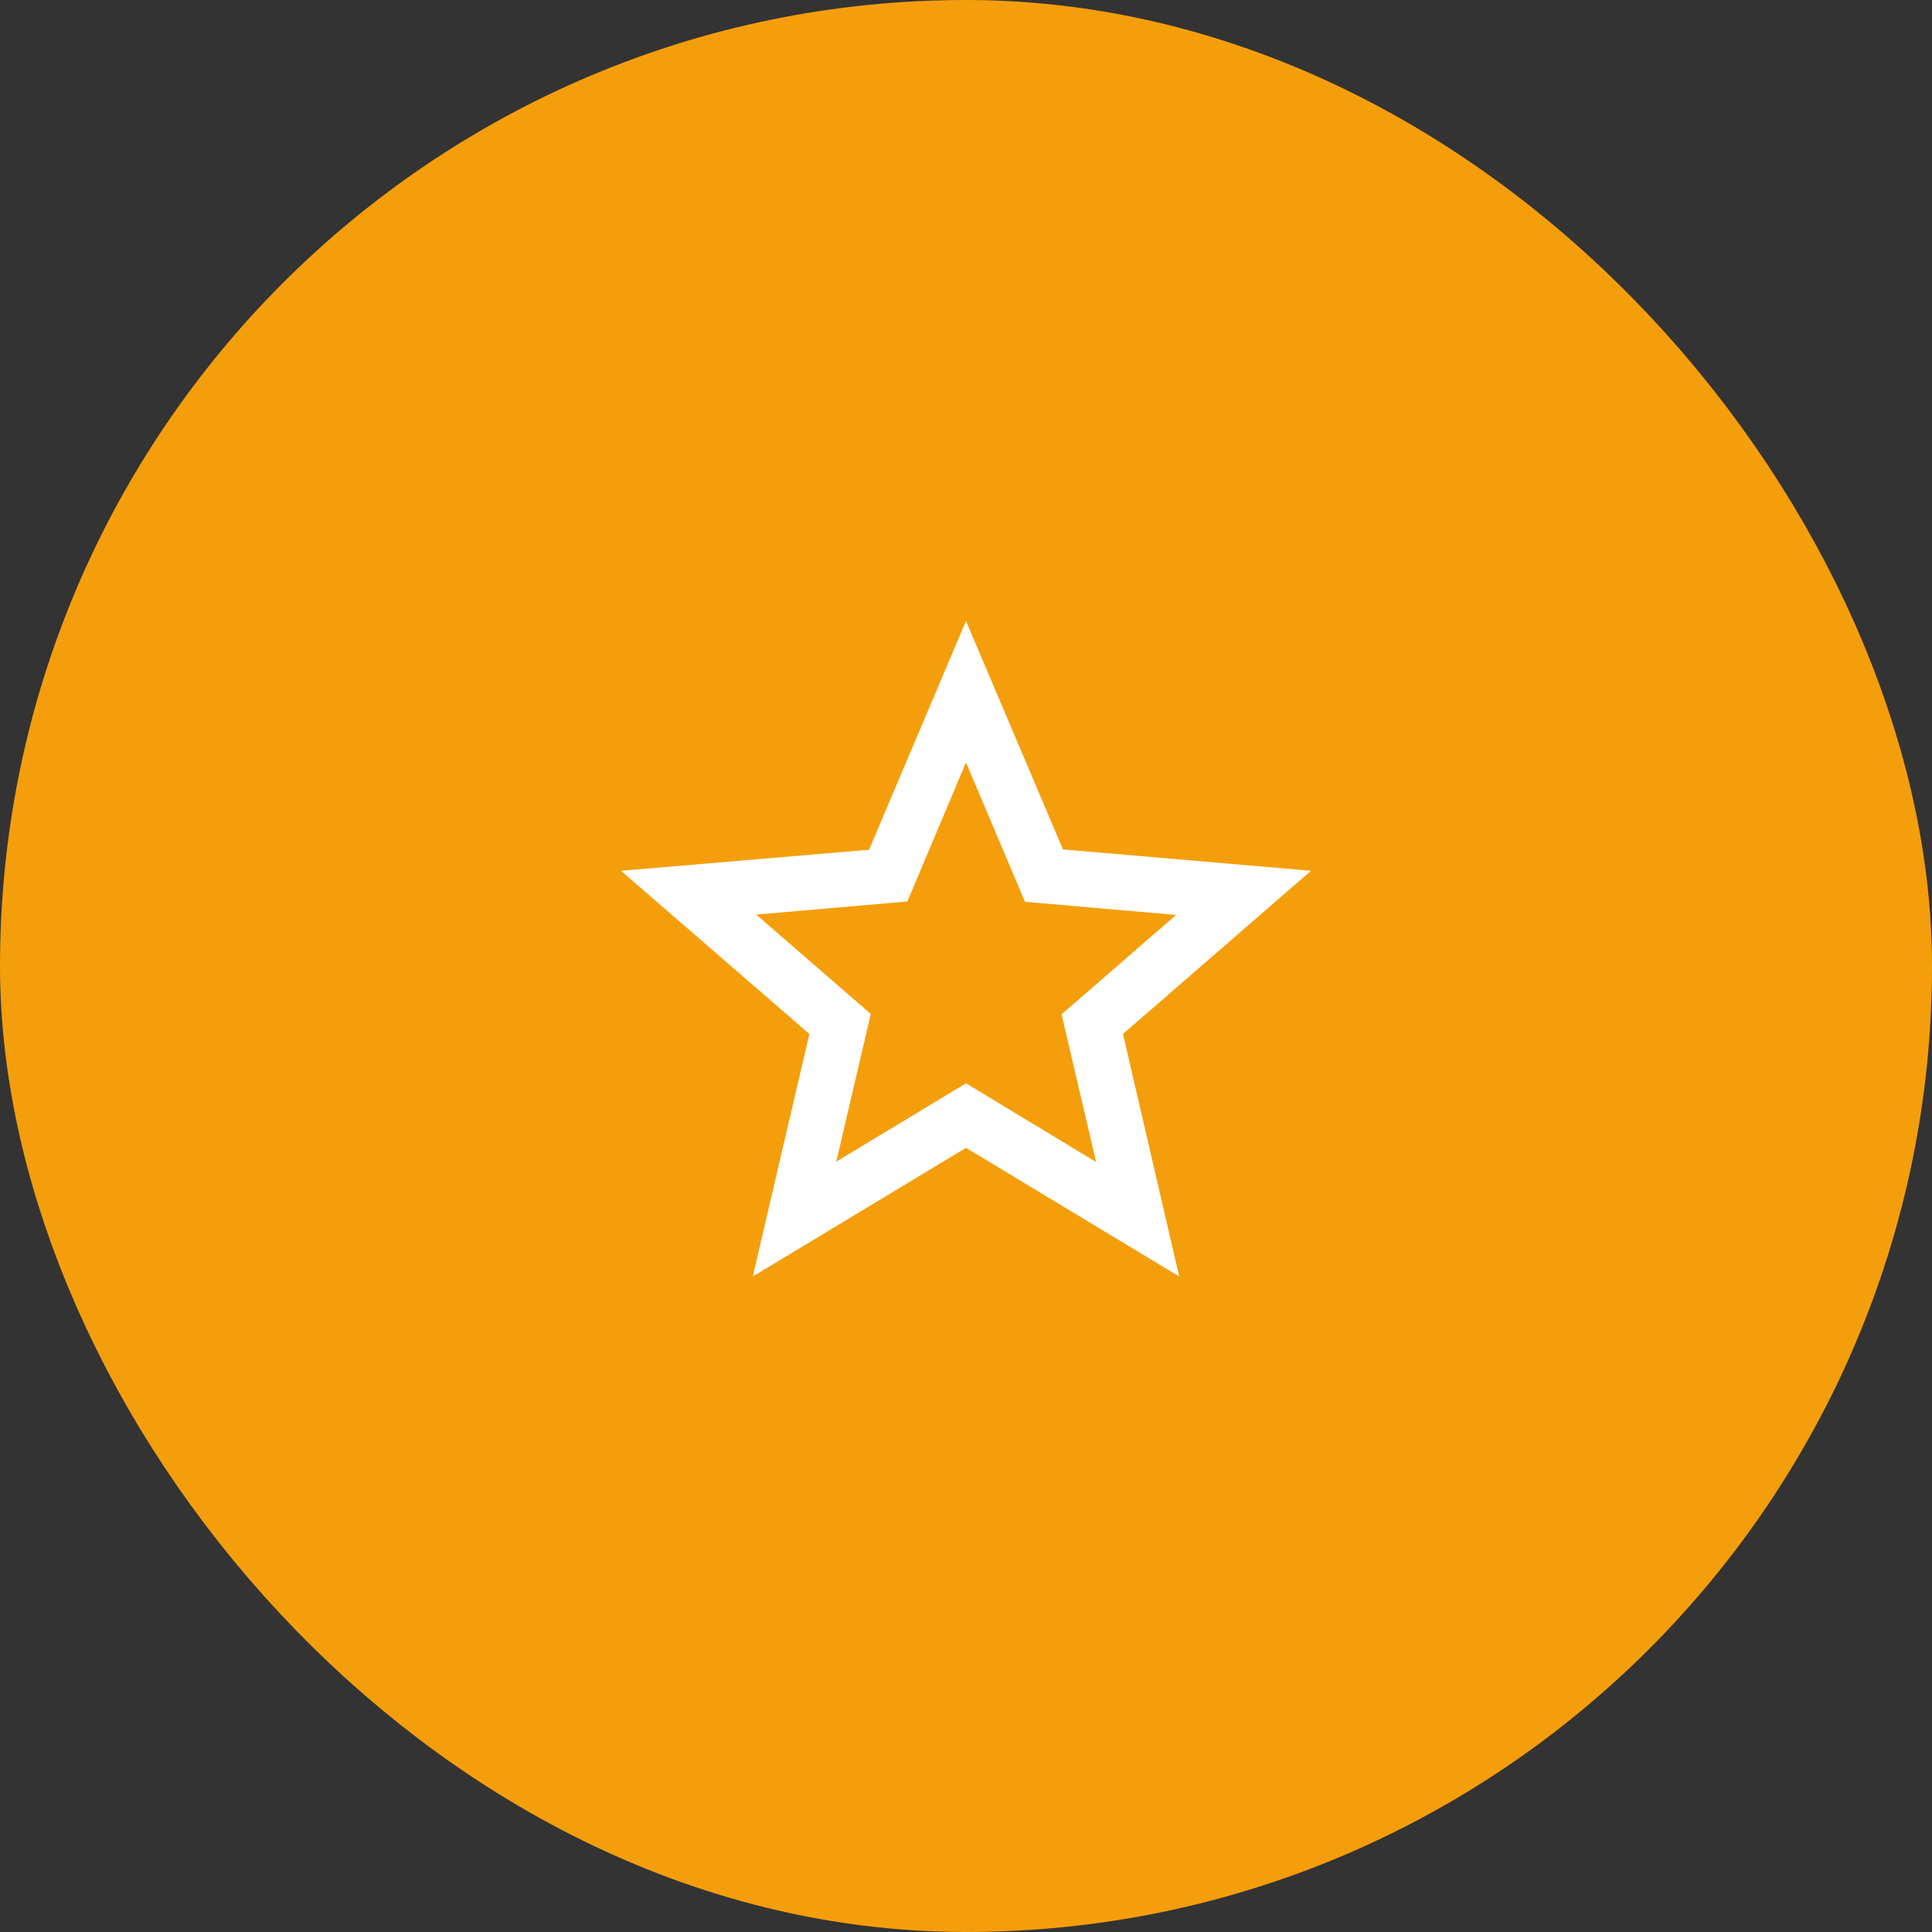 <?xml version="1.0" encoding="UTF-8"?> <svg xmlns="http://www.w3.org/2000/svg" width="56" height="56" viewBox="0 0 56 56" fill="none"><rect x="0" y="0" width="56" height="56" fill="#333333" stroke="none"/><rect x="4" y="4" width="48" height="48" rx="24" fill="#F59E0B"></rect><rect x="4" y="4" width="48" height="48" rx="24" stroke="#F59E0B" stroke-width="8"></rect><g clip-path="url(#clip0_328_8733)"><path d="M38 25.24L30.81 24.62L28 18L25.19 24.63L18 25.24L23.46 29.97L21.82 37L28 33.27L34.18 37L32.55 29.97L38 25.24ZM28 31.4L24.24 33.67L25.24 29.39L21.92 26.51L26.3 26.13L28 22.1L29.71 26.14L34.09 26.52L30.77 29.4L31.77 33.68L28 31.4Z" fill="white"></path></g><defs><clipPath id="clip0_328_8733"><rect width="24" height="24" fill="white" transform="translate(16 16)"></rect></clipPath></defs></svg> 
